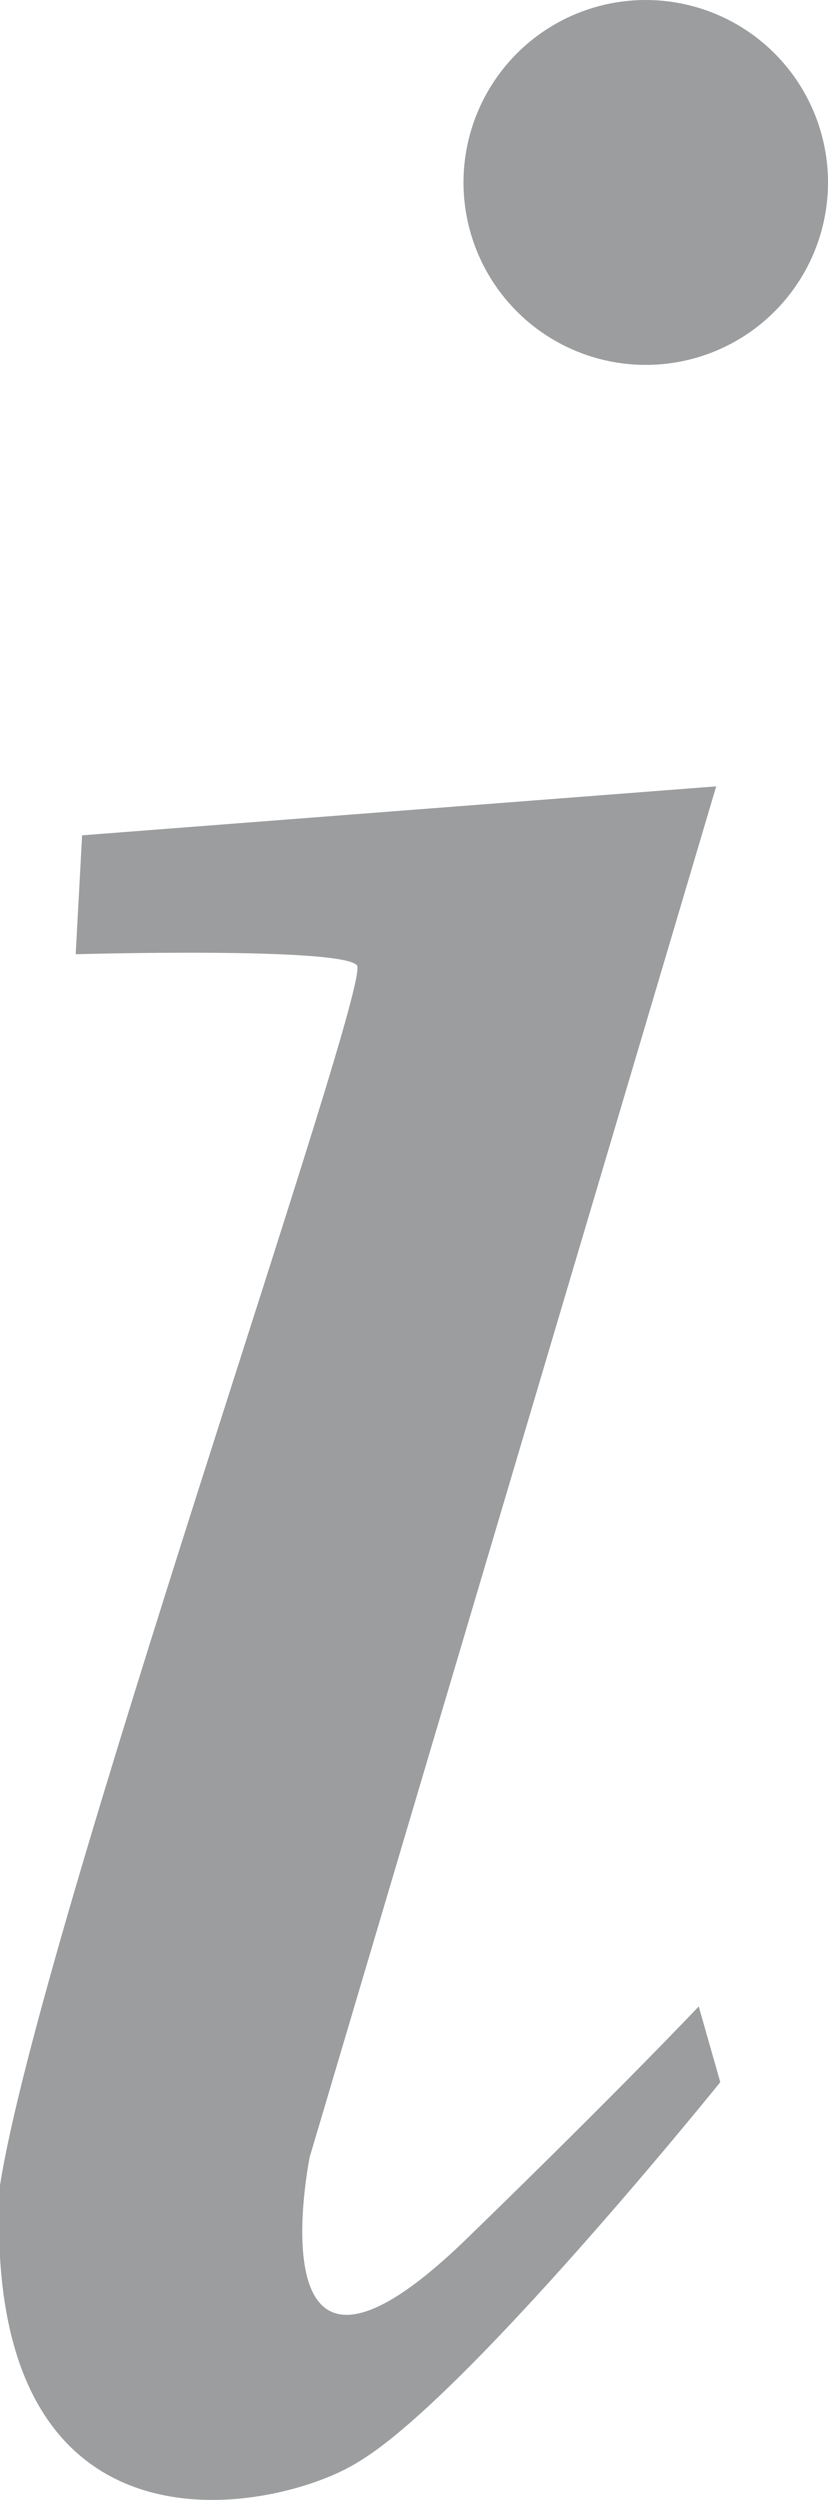 <svg xmlns="http://www.w3.org/2000/svg" viewBox="0 0 14.22 42.89"><defs><style>.cls-1{fill:#9b9d9e}</style></defs><g id="Livello_2" data-name="Livello 2"><g id="Livello_1-2" data-name="Livello 1"><circle class="cls-1" cx="11.09" cy="3.13" r="3.13"/><path class="cls-1" d="M1.41 14.33l10.89-.84L5.32 37S4.3 42 8 38.42c2.66-2.58 4-4 4-4l.37 1.3S8 41.14 6.16 42.23c-1.29.83-6.51 2.05-6.16-4.74.68-4.35 6.4-20.61 6.13-20.93s-4.83-.19-4.83-.19z"/></g></g></svg>